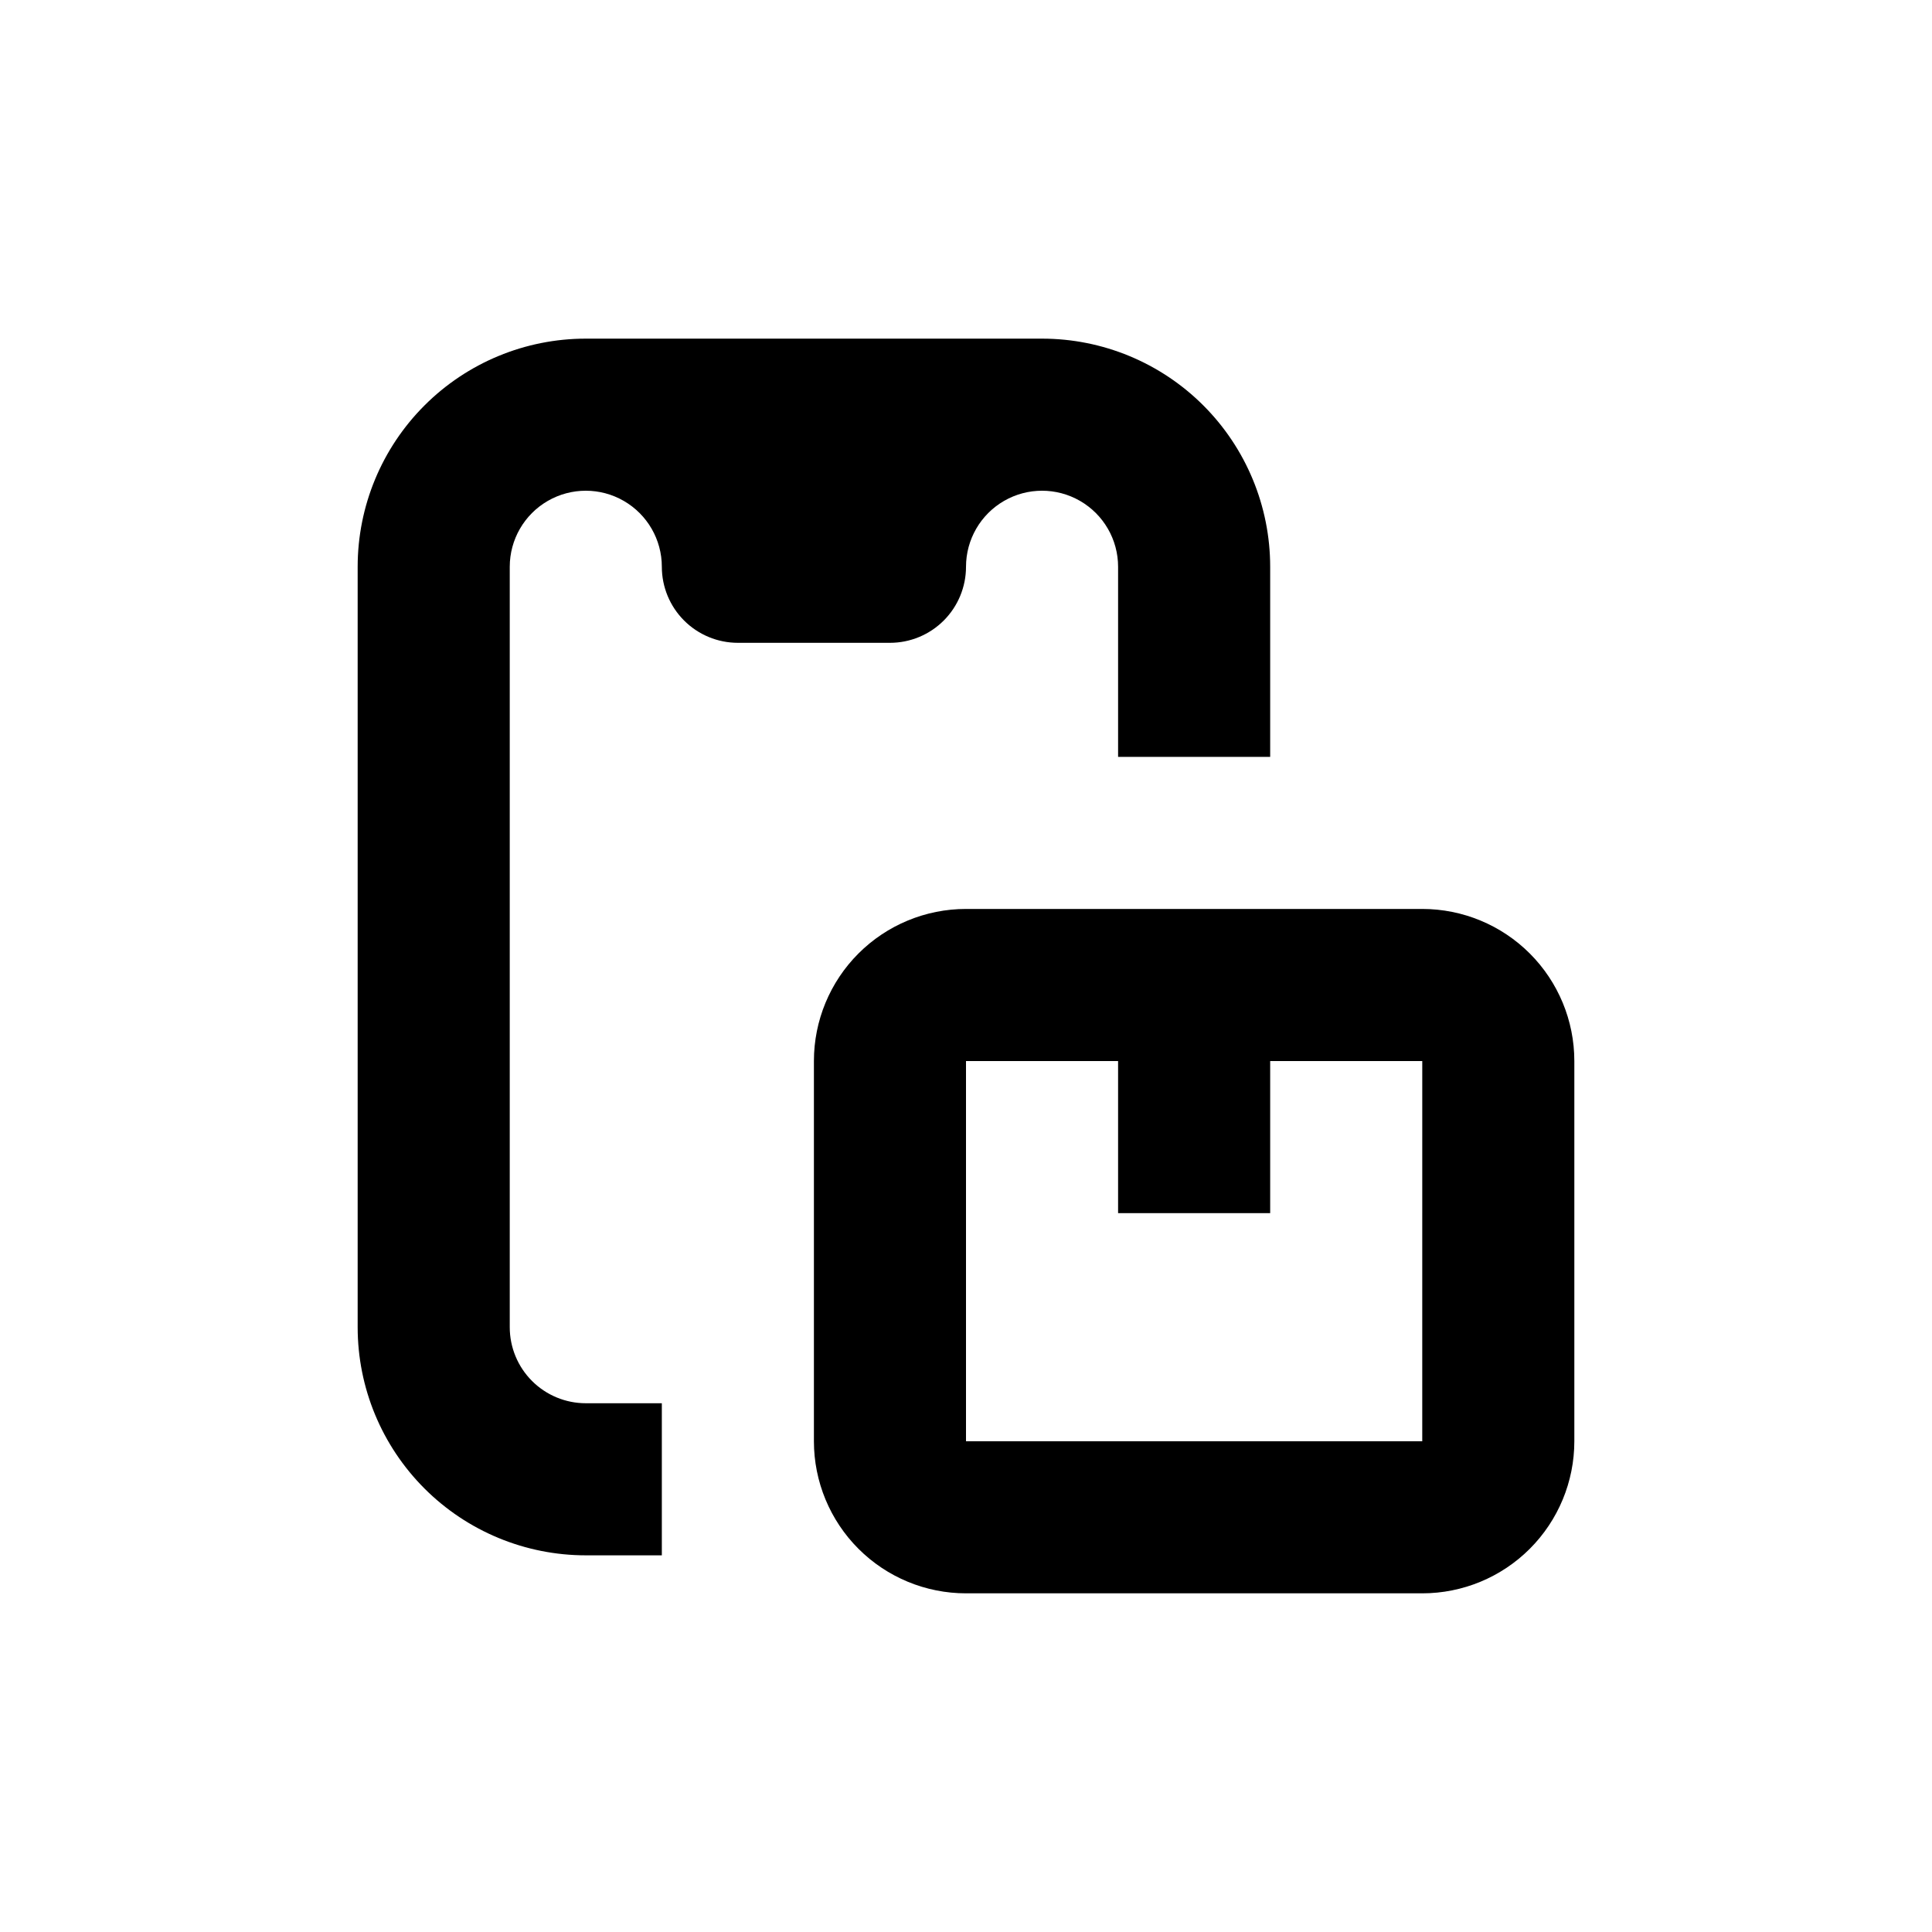 <?xml version="1.0" encoding="UTF-8"?>
<!-- Uploaded to: SVG Repo, www.svgrepo.com, Generator: SVG Repo Mixer Tools -->
<svg fill="#000000" width="800px" height="800px" version="1.1" viewBox="144 144 512 512" xmlns="http://www.w3.org/2000/svg">
 <g>
  <path d="m480.61 344.58v-50.379c0-16.035-6.371-31.414-17.707-42.75-11.34-11.34-26.719-17.707-42.75-17.707h-120.91c-16.035 0-31.414 6.367-42.75 17.707-11.34 11.336-17.707 26.715-17.707 42.75v201.52c0 16.035 6.367 31.41 17.707 42.75 11.336 11.336 26.715 17.707 42.75 17.707h20.152v-40.305h-20.152c-5.348 0-10.473-2.125-14.25-5.902-3.781-3.781-5.902-8.906-5.902-14.25v-201.52c0-7.199 3.84-13.852 10.074-17.453 6.234-3.602 13.918-3.602 20.152 0 6.234 3.602 10.078 10.254 10.078 17.453 0 5.344 2.121 10.469 5.902 14.25 3.777 3.777 8.902 5.902 14.25 5.902h40.305c5.344 0 10.469-2.125 14.25-5.902 3.777-3.781 5.902-8.906 5.902-14.25 0-7.199 3.84-13.852 10.074-17.453 6.234-3.602 13.918-3.602 20.152 0 6.234 3.602 10.078 10.254 10.078 17.453v50.379z"/>
  <path d="m520.91 384.88h-120.91c-10.691 0-20.941 4.246-28.5 11.805s-11.805 17.812-11.805 28.5v100.76c0 10.691 4.246 20.941 11.805 28.5 7.559 7.559 17.809 11.805 28.5 11.805h120.91c10.688 0 20.941-4.246 28.5-11.805 7.559-7.559 11.805-17.809 11.805-28.5v-100.76c0-10.688-4.246-20.941-11.805-28.5-7.559-7.559-17.812-11.805-28.5-11.805zm0 141.07h-120.91v-100.76h40.305v40.305h40.305v-40.305h40.305z"/>
 </g>
</svg>